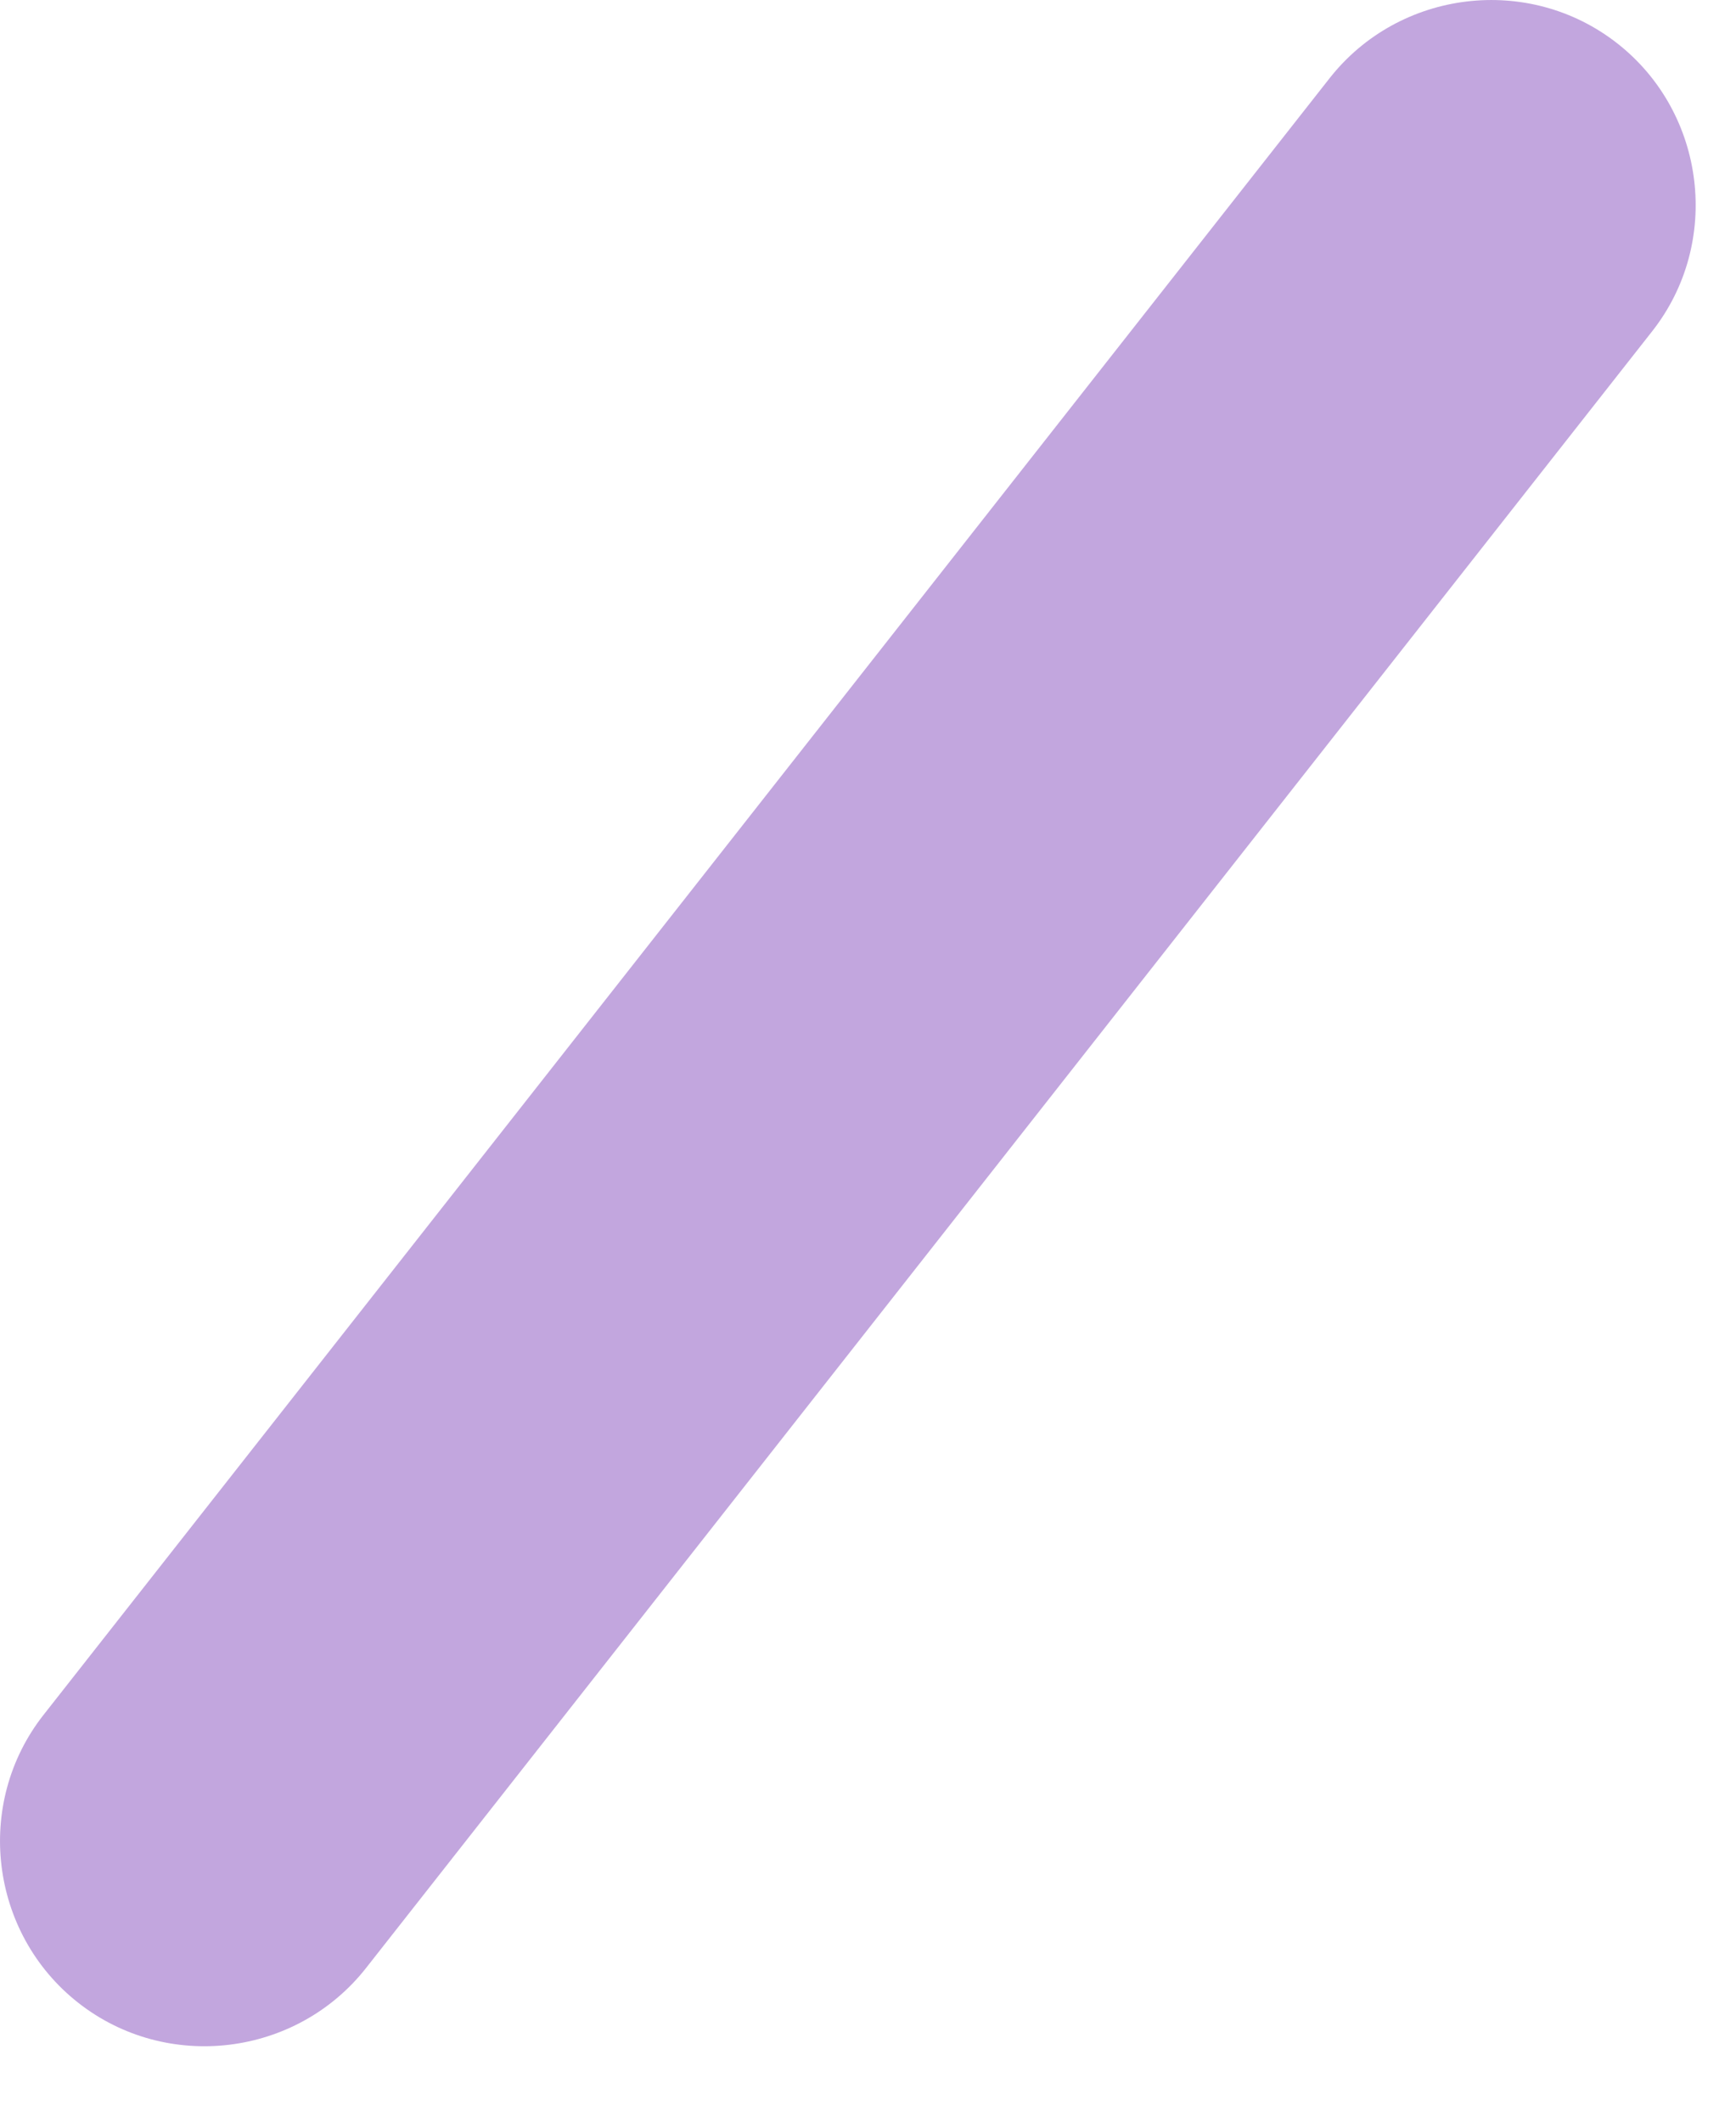 <?xml version="1.0" encoding="utf-8"?>
<svg xmlns="http://www.w3.org/2000/svg" fill="none" height="100%" overflow="visible" preserveAspectRatio="none" style="display: block;" viewBox="0 0 18 22" width="100%">
<path d="M16.772 0.452C17.69 1.174 17.853 2.518 17.13 3.436L3.795 20.407C3.072 21.326 1.729 21.489 0.81 20.766C-0.108 20.043 -0.271 18.7 0.452 17.781L13.787 0.81C14.51 -0.108 15.853 -0.271 16.772 0.452Z" fill="#C2A6DE" id="Vector"/>
</svg>